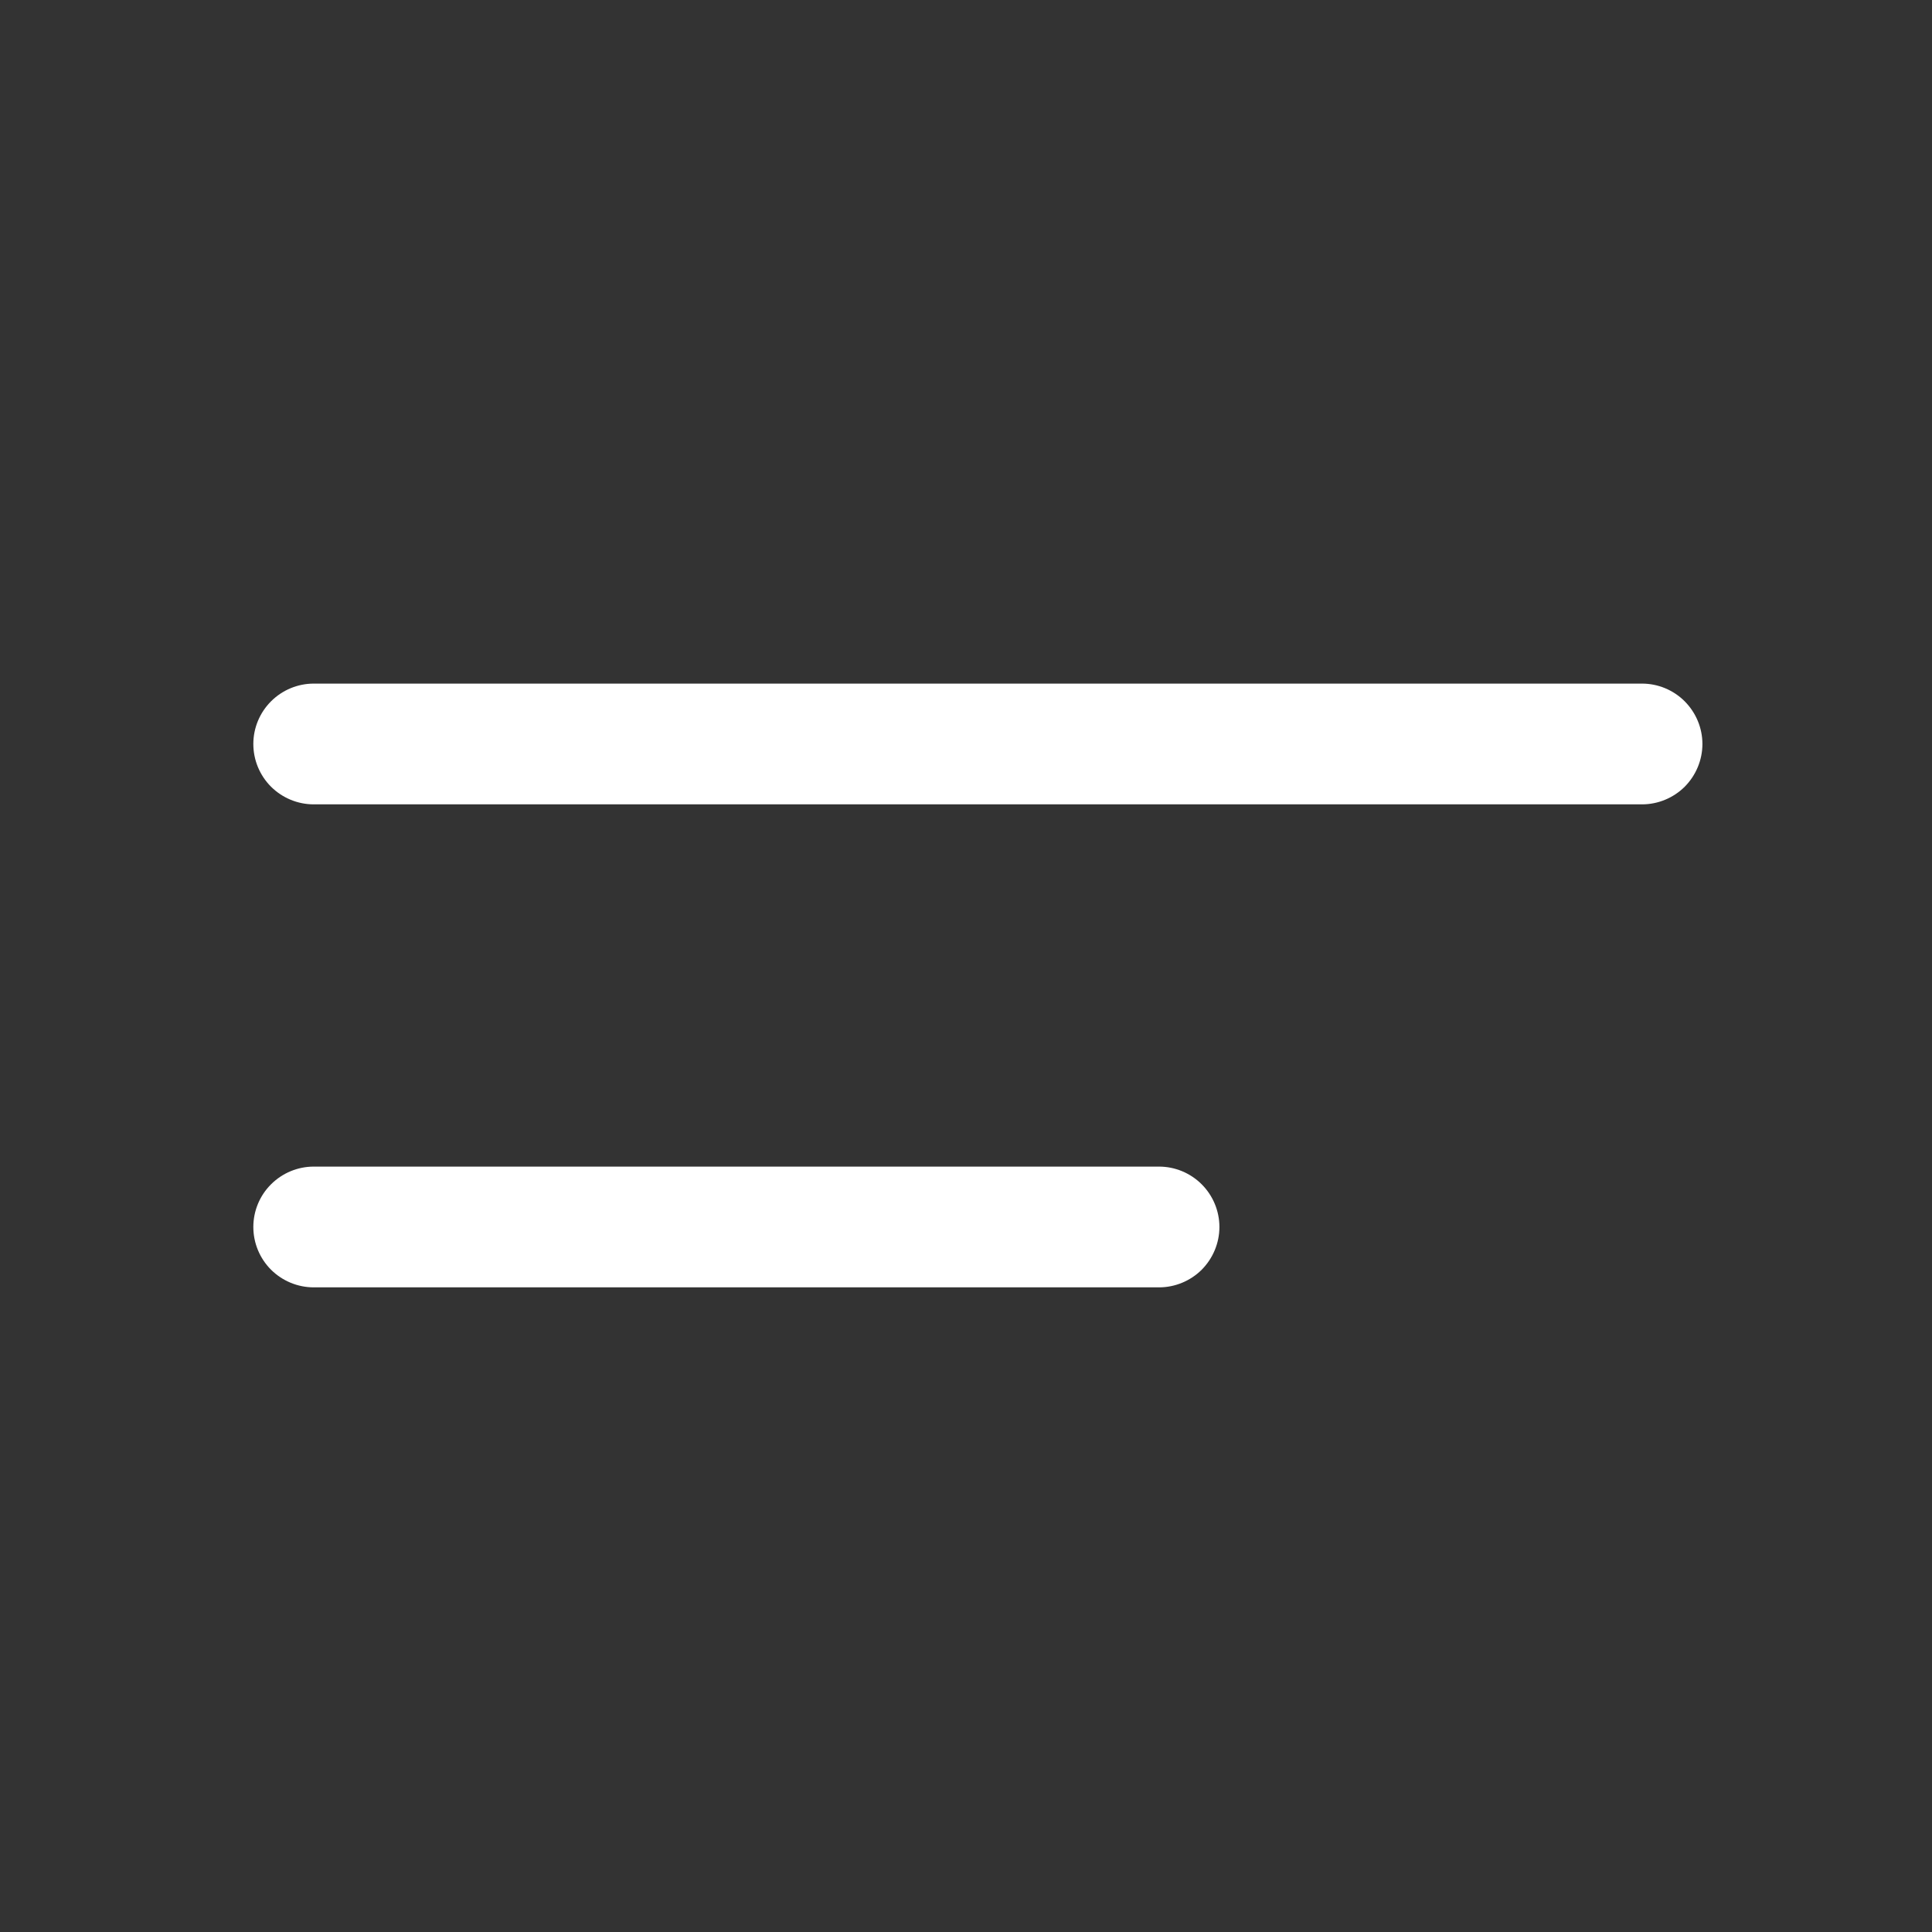 <svg width="24" height="24" viewBox="0 0 24 24" fill="none" xmlns="http://www.w3.org/2000/svg">
<rect x="0" y="0" width="24" height="24" fill="#333333" stroke="none"/>
<path d="M15.148 15.242C15.148 15.441 15.068 15.632 14.928 15.773C14.787 15.913 14.596 15.992 14.398 15.992H3.897C3.699 15.992 3.508 15.913 3.367 15.773C3.226 15.632 3.147 15.441 3.147 15.242C3.147 15.043 3.226 14.852 3.367 14.712C3.508 14.571 3.699 14.492 3.897 14.492H14.398C14.596 14.492 14.787 14.571 14.928 14.712C15.068 14.852 15.148 15.043 15.148 15.242ZM3.897 9.992H20.398C20.596 9.992 20.787 9.913 20.928 9.773C21.068 9.632 21.148 9.441 21.148 9.242C21.148 9.043 21.068 8.853 20.928 8.712C20.787 8.571 20.596 8.492 20.398 8.492H3.897C3.699 8.492 3.508 8.571 3.367 8.712C3.226 8.853 3.147 9.043 3.147 9.242C3.147 9.441 3.226 9.632 3.367 9.773C3.508 9.913 3.699 9.992 3.897 9.992Z" fill="white"/>
</svg>
